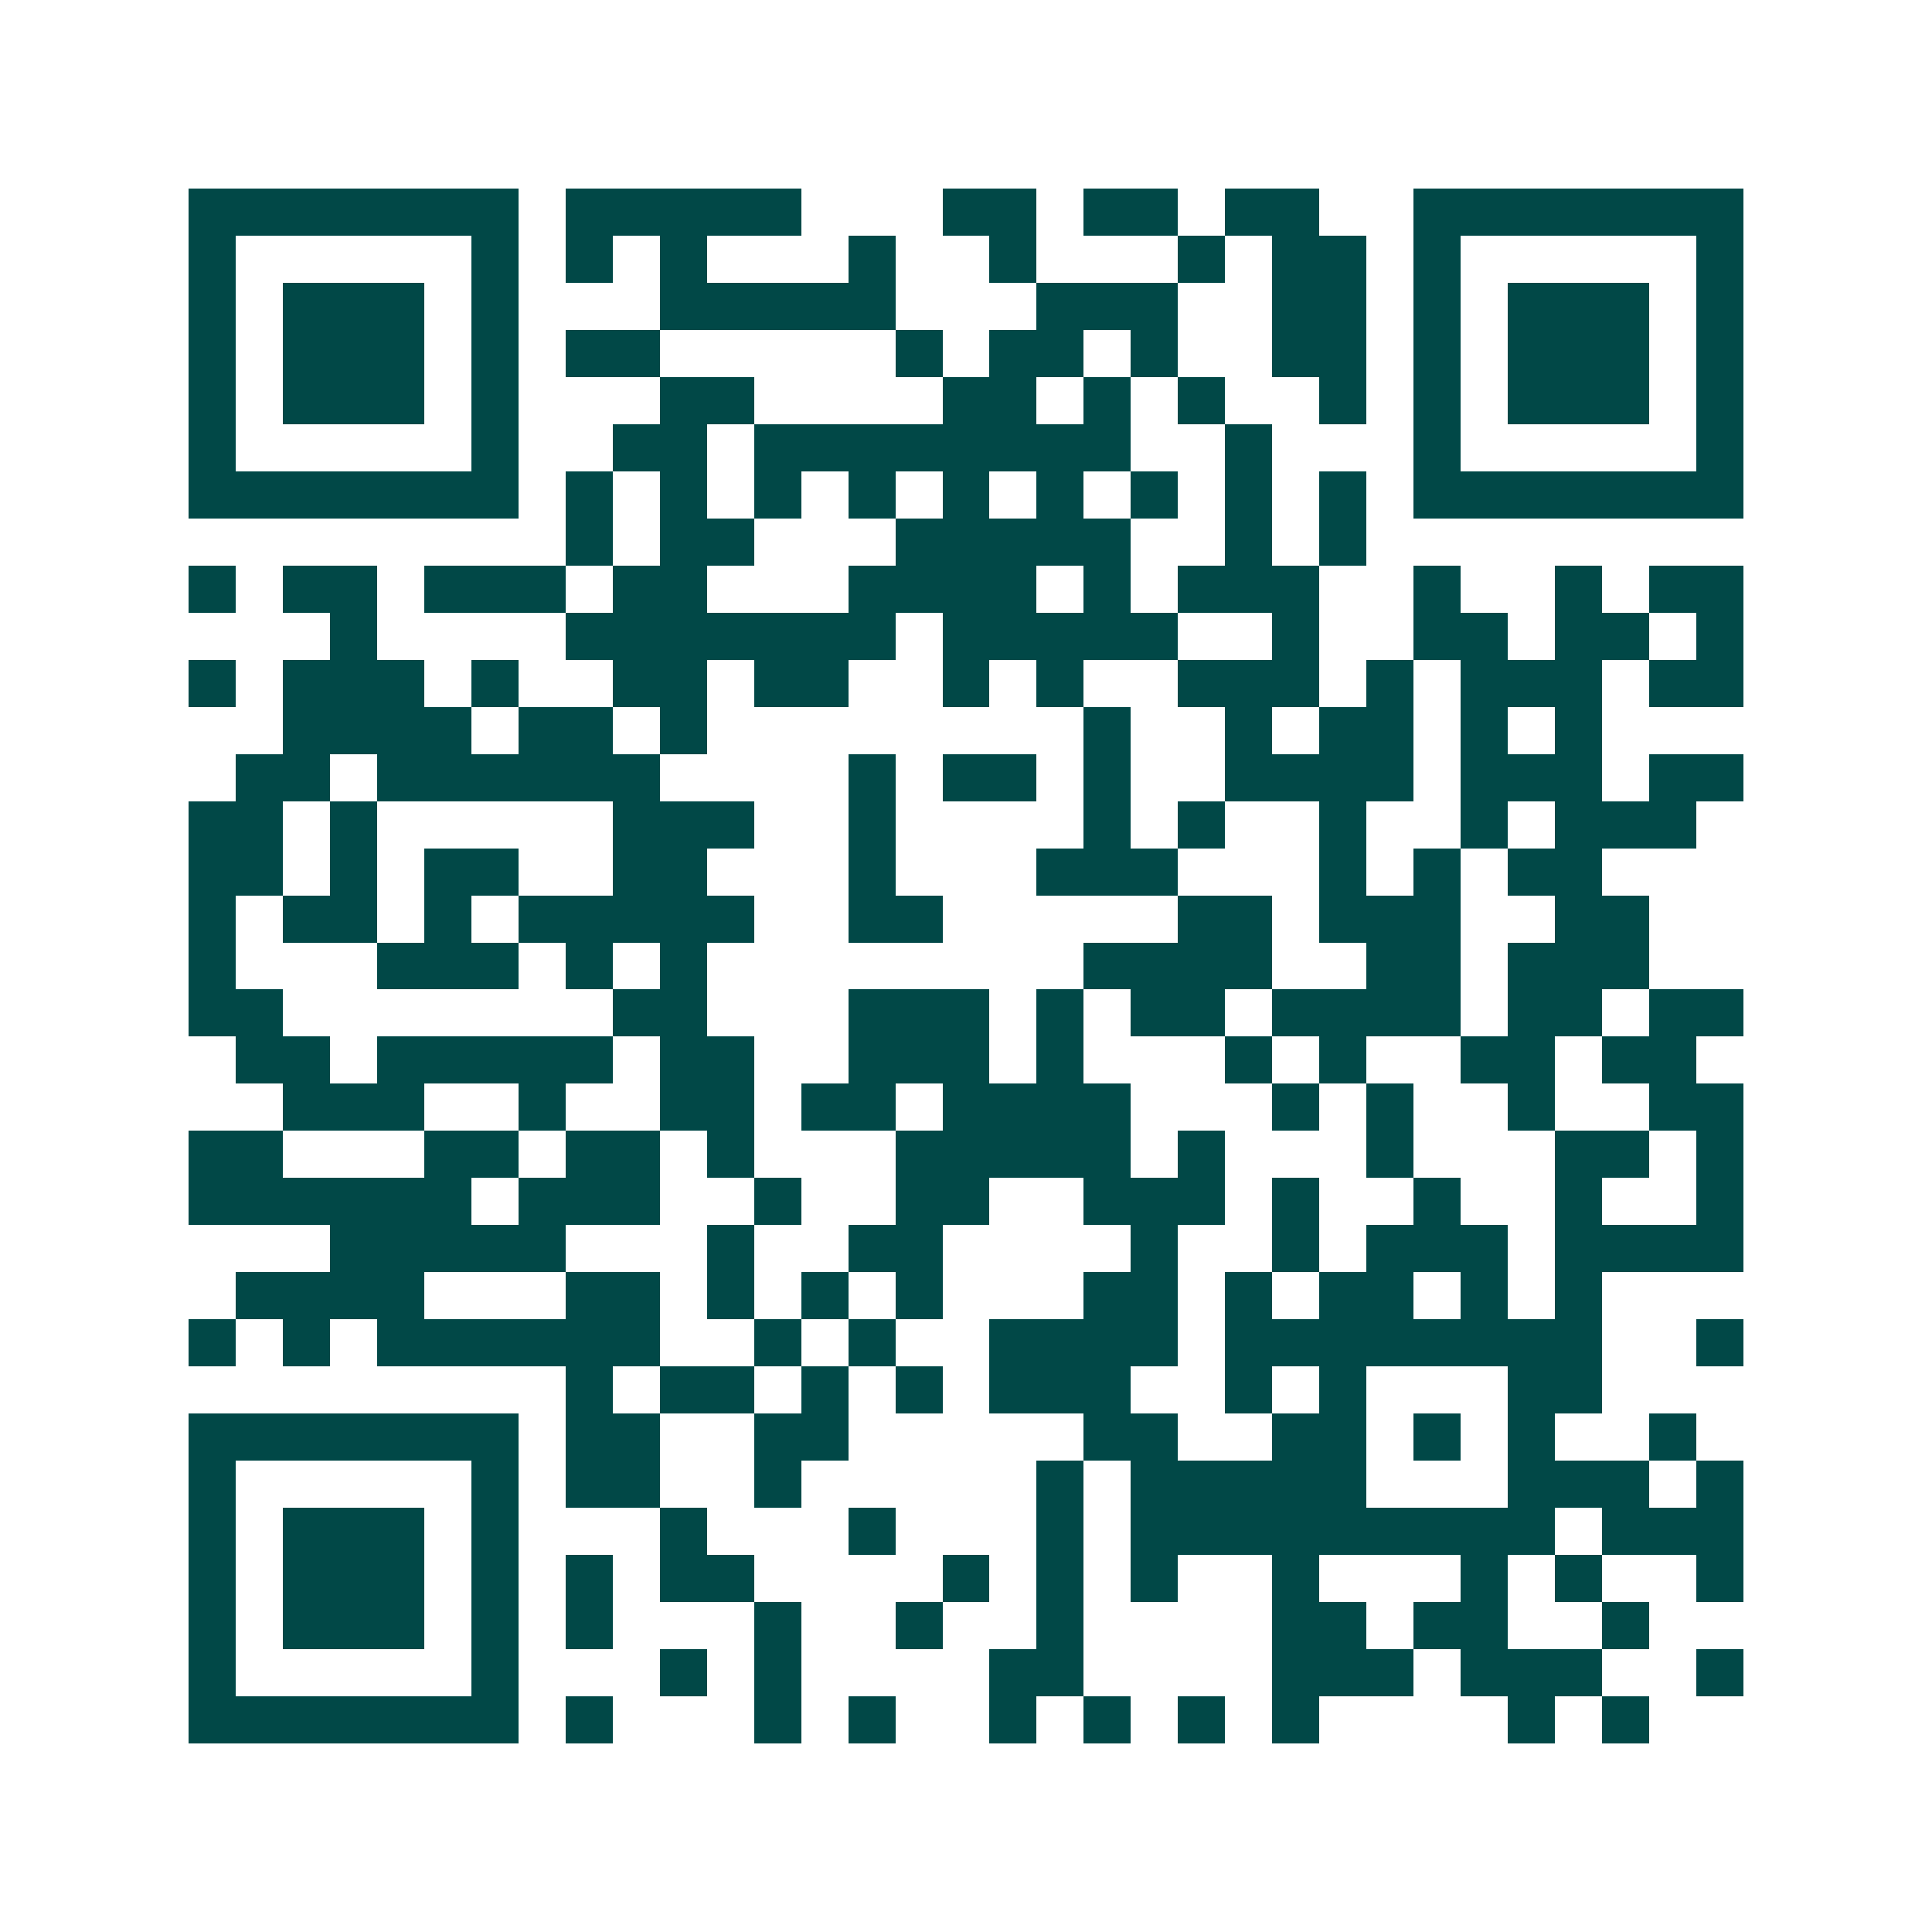 <svg xmlns="http://www.w3.org/2000/svg" width="200" height="200" viewBox="0 0 41 41" shape-rendering="crispEdges"><path fill="#ffffff" d="M0 0h41v41H0z"/><path stroke="#014847" d="M4 4.5h7m1 0h5m3 0h2m1 0h2m1 0h2m2 0h7M4 5.5h1m5 0h1m1 0h1m1 0h1m3 0h1m2 0h1m3 0h1m1 0h2m1 0h1m5 0h1M4 6.5h1m1 0h3m1 0h1m3 0h5m3 0h3m2 0h2m1 0h1m1 0h3m1 0h1M4 7.5h1m1 0h3m1 0h1m1 0h2m5 0h1m1 0h2m1 0h1m2 0h2m1 0h1m1 0h3m1 0h1M4 8.5h1m1 0h3m1 0h1m3 0h2m4 0h2m1 0h1m1 0h1m2 0h1m1 0h1m1 0h3m1 0h1M4 9.5h1m5 0h1m2 0h2m1 0h8m2 0h1m3 0h1m5 0h1M4 10.5h7m1 0h1m1 0h1m1 0h1m1 0h1m1 0h1m1 0h1m1 0h1m1 0h1m1 0h1m1 0h7M12 11.5h1m1 0h2m3 0h5m2 0h1m1 0h1M4 12.5h1m1 0h2m1 0h3m1 0h2m3 0h4m1 0h1m1 0h3m2 0h1m2 0h1m1 0h2M7 13.5h1m4 0h7m1 0h5m2 0h1m2 0h2m1 0h2m1 0h1M4 14.5h1m1 0h3m1 0h1m2 0h2m1 0h2m2 0h1m1 0h1m2 0h3m1 0h1m1 0h3m1 0h2M6 15.5h4m1 0h2m1 0h1m8 0h1m2 0h1m1 0h2m1 0h1m1 0h1M5 16.5h2m1 0h6m4 0h1m1 0h2m1 0h1m2 0h4m1 0h3m1 0h2M4 17.5h2m1 0h1m5 0h3m2 0h1m4 0h1m1 0h1m2 0h1m2 0h1m1 0h3M4 18.5h2m1 0h1m1 0h2m2 0h2m3 0h1m3 0h3m3 0h1m1 0h1m1 0h2M4 19.5h1m1 0h2m1 0h1m1 0h5m2 0h2m5 0h2m1 0h3m2 0h2M4 20.5h1m3 0h3m1 0h1m1 0h1m8 0h4m2 0h2m1 0h3M4 21.5h2m7 0h2m3 0h3m1 0h1m1 0h2m1 0h4m1 0h2m1 0h2M5 22.5h2m1 0h5m1 0h2m2 0h3m1 0h1m3 0h1m1 0h1m2 0h2m1 0h2M6 23.5h3m2 0h1m2 0h2m1 0h2m1 0h4m3 0h1m1 0h1m2 0h1m2 0h2M4 24.5h2m3 0h2m1 0h2m1 0h1m3 0h5m1 0h1m3 0h1m3 0h2m1 0h1M4 25.5h6m1 0h3m2 0h1m2 0h2m2 0h3m1 0h1m2 0h1m2 0h1m2 0h1M7 26.5h5m3 0h1m2 0h2m4 0h1m2 0h1m1 0h3m1 0h4M5 27.5h4m3 0h2m1 0h1m1 0h1m1 0h1m3 0h2m1 0h1m1 0h2m1 0h1m1 0h1M4 28.5h1m1 0h1m1 0h6m2 0h1m1 0h1m2 0h4m1 0h8m2 0h1M12 29.5h1m1 0h2m1 0h1m1 0h1m1 0h3m2 0h1m1 0h1m3 0h2M4 30.5h7m1 0h2m2 0h2m5 0h2m2 0h2m1 0h1m1 0h1m2 0h1M4 31.5h1m5 0h1m1 0h2m2 0h1m5 0h1m1 0h5m3 0h3m1 0h1M4 32.5h1m1 0h3m1 0h1m3 0h1m3 0h1m3 0h1m1 0h9m1 0h3M4 33.5h1m1 0h3m1 0h1m1 0h1m1 0h2m4 0h1m1 0h1m1 0h1m2 0h1m3 0h1m1 0h1m2 0h1M4 34.5h1m1 0h3m1 0h1m1 0h1m3 0h1m2 0h1m2 0h1m4 0h2m1 0h2m2 0h1M4 35.5h1m5 0h1m3 0h1m1 0h1m4 0h2m4 0h3m1 0h3m2 0h1M4 36.5h7m1 0h1m3 0h1m1 0h1m2 0h1m1 0h1m1 0h1m1 0h1m4 0h1m1 0h1"/></svg>
